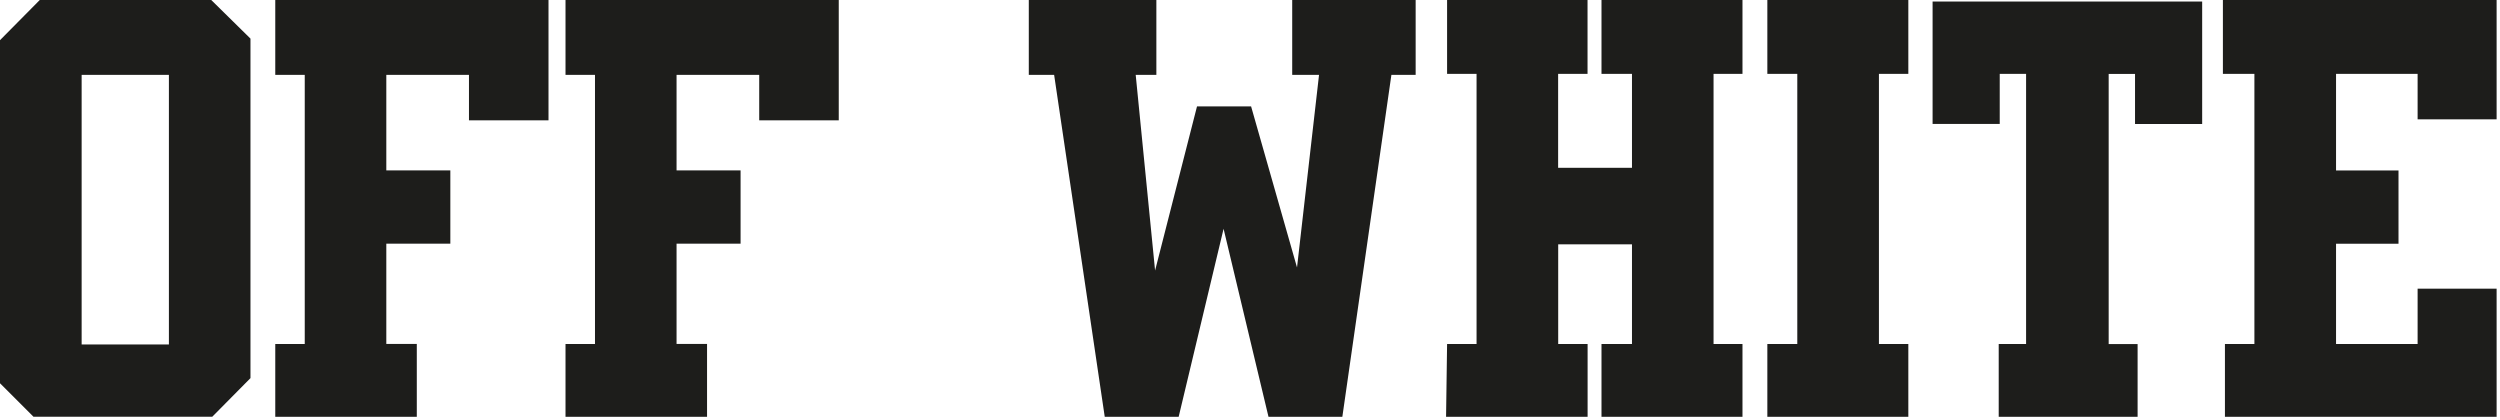 <svg width="369" height="62" viewBox="0 0 369 62" fill="none" xmlns="http://www.w3.org/2000/svg">
<g clip-path="url(#clip0_565_9569)">
<path d="M4.95 61.52L0 56.57V5.93L5.87 0H31.18L36.97 5.7V55.81L31.33 61.51H4.95V61.52ZM24.93 11.05H12.05V50.84H24.93V11.05ZM61.52 61.52H40.63V50.77H44.98V11.05H40.63V0H80.96V17.76H69.22V11.05H57.02V25.15H66.47V35.97H57.02V50.76H61.52V61.51V61.52ZM104.36 61.52H83.47V50.77H87.82V11.05H83.47V0H123.8V17.76H112.06V11.05H99.86V25.15H109.31V35.97H99.86V50.76H104.36V61.51V61.52ZM173.96 61.52H163.06L155.59 11.05H151.85V0H170.68V11.05H167.63L170.49 39.93L176.68 15.7H184.66L191.44 39.48L194.69 11.05H190.73V0H208.95V11.05H205.37L198.13 61.52H187.23L180.6 33.77L173.97 61.52H173.96ZM229.99 36.06V50.77H234.33V61.52H213.44L213.59 50.77H217.94V10.9H213.59V0H234.32V10.9H229.98V24.77H240.88V10.9H236.38V0H257.19V10.9H252.92V50.77H257.19V61.52H236.38V50.77H240.88V36.06H229.98H229.99ZM281.67 50.77V61.52H260.86V50.77H265.28V10.9H260.86V0H281.67V10.9H277.33V50.77H281.67ZM315.52 61.52H295.01V50.77H299.05V10.9H295.16V18.29H285.25V0.23H325.04V18.3H315.13V10.91H311.24V50.78H315.51V61.53L315.52 61.52ZM368.5 61.52H328.4V50.77H332.75V10.9H328.1V0H368.5V17.61H356.84V10.9H344.8V25.16H354.02V35.98H344.8V50.77H356.84V42.61H368.5V61.52Z" fill="#1D1D1B"/>
</g>
<defs>
<clipPath id="clip0_565_9569">
<rect width="368.5" height="61.52" fill="white"/>
</clipPath>
</defs>
</svg>
